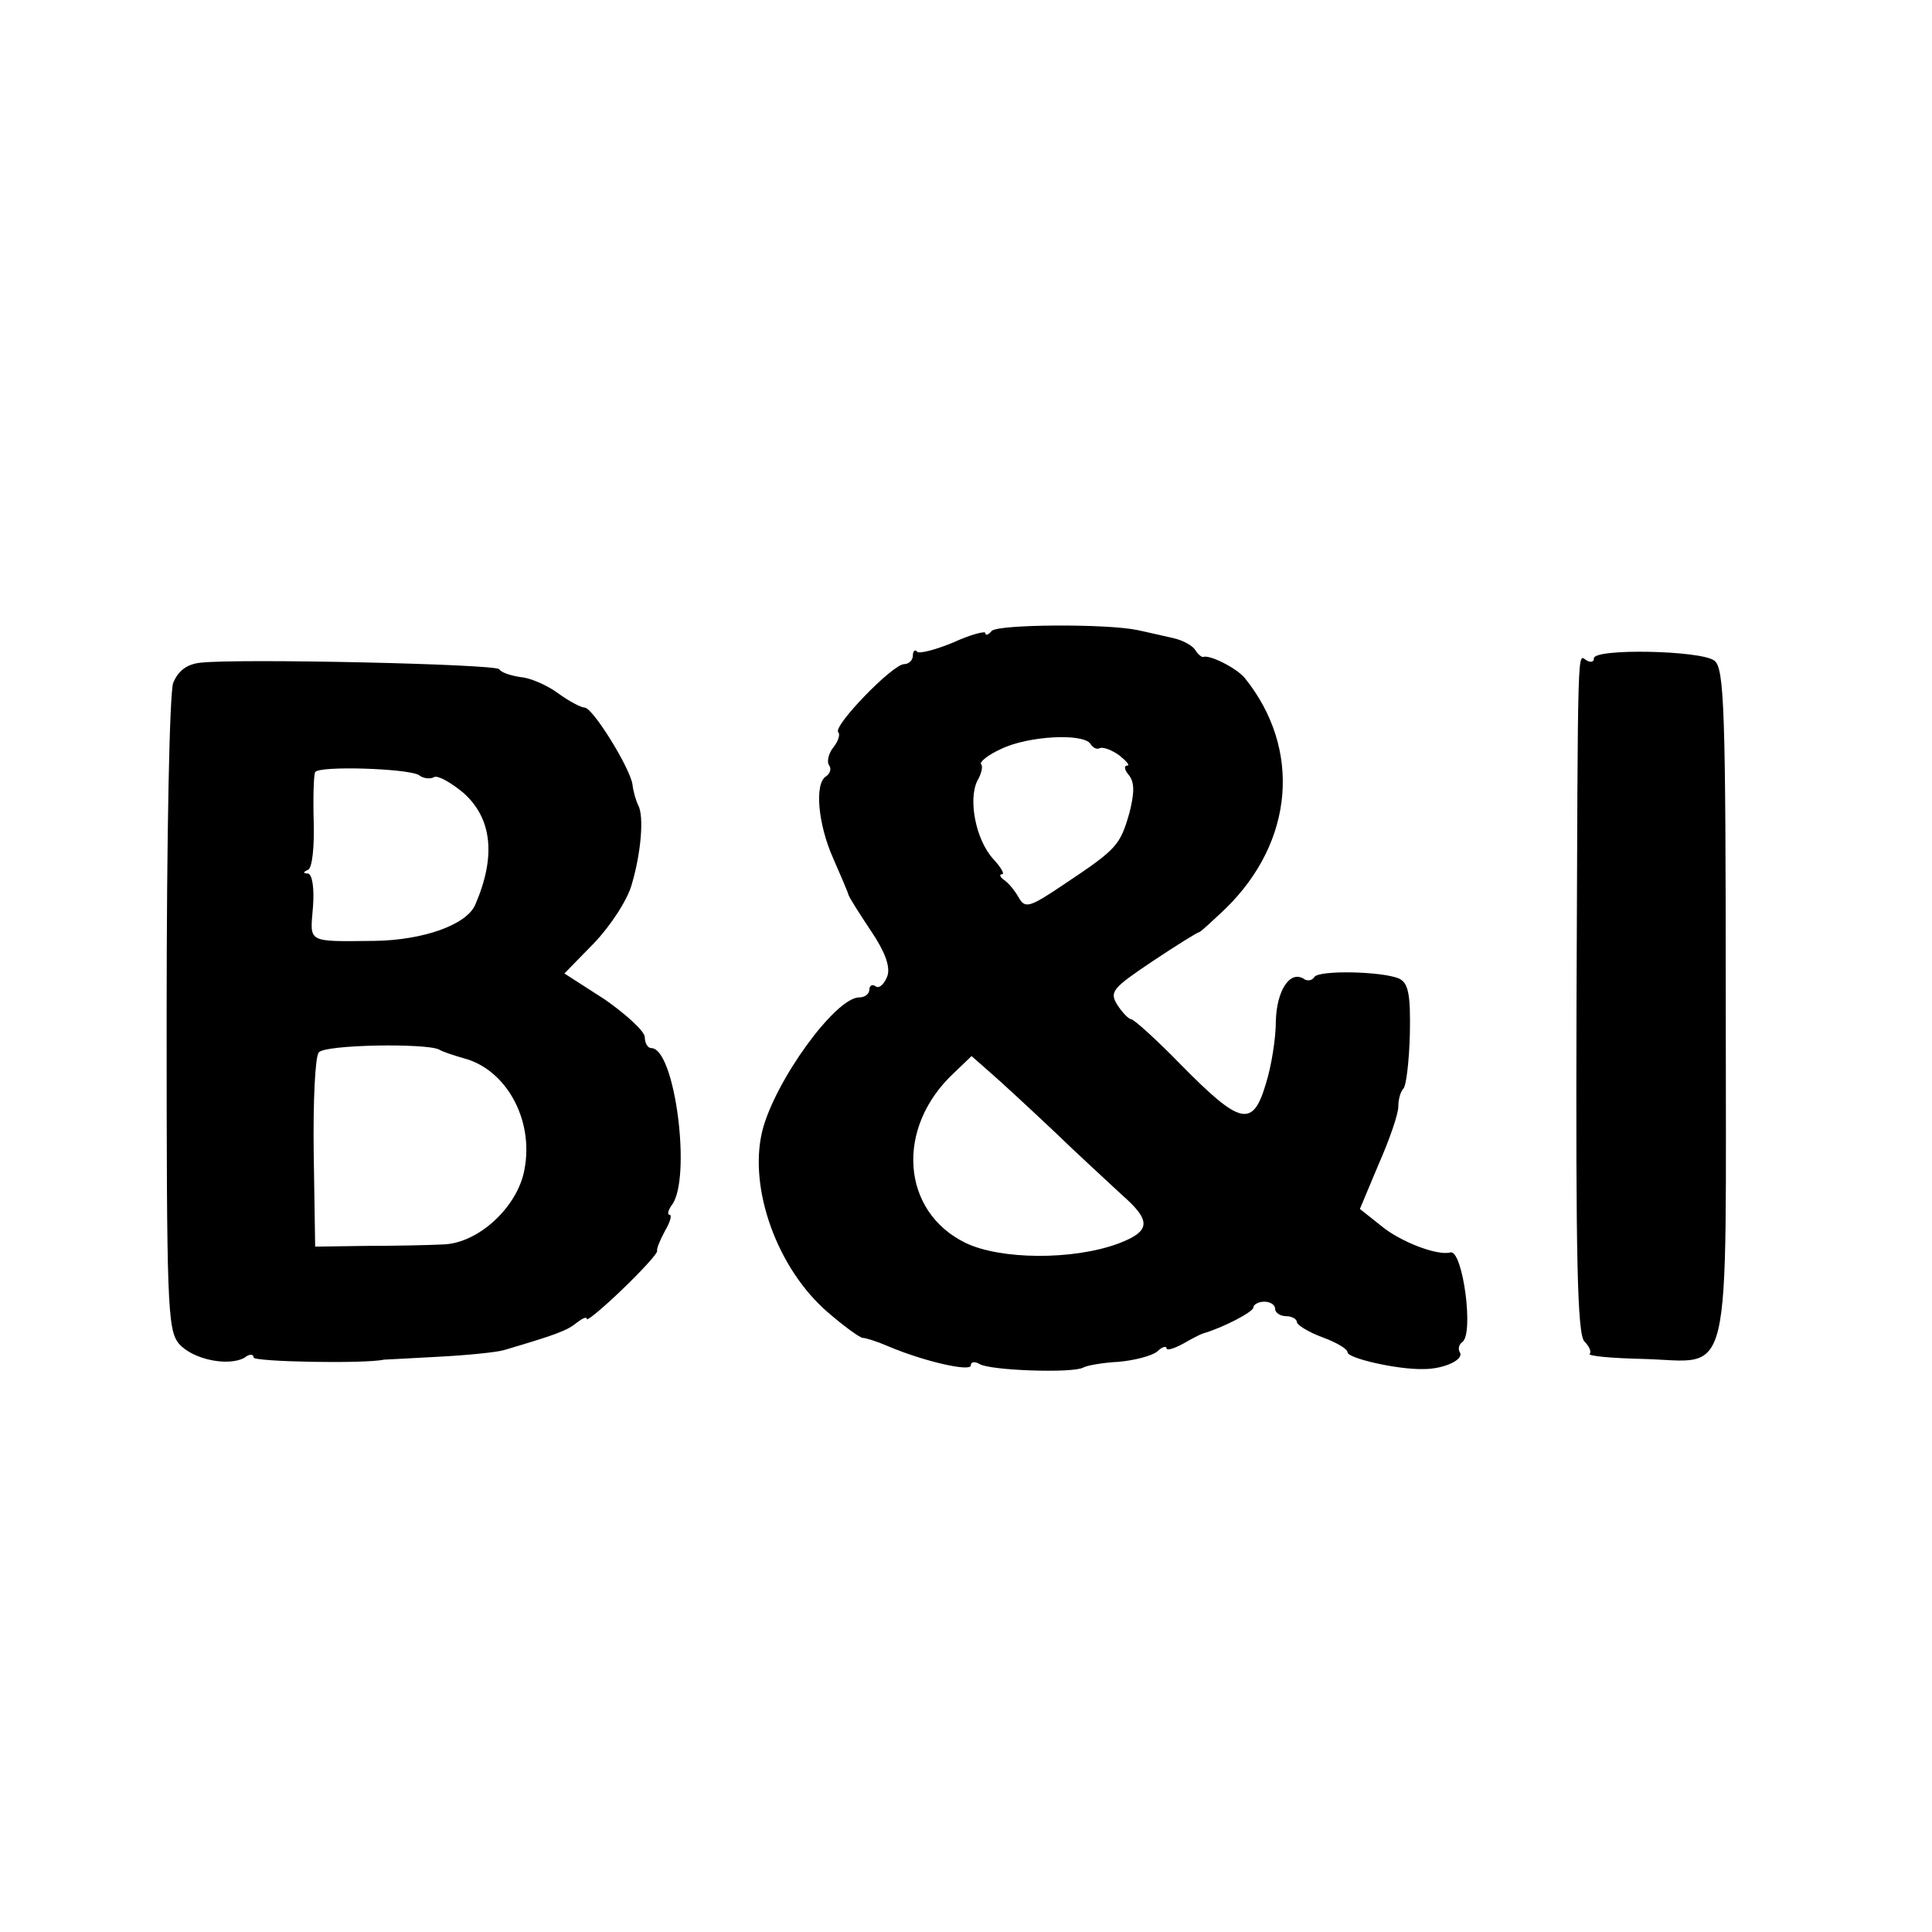 <?xml version="1.0" standalone="no"?>
<!DOCTYPE svg PUBLIC "-//W3C//DTD SVG 20010904//EN"
 "http://www.w3.org/TR/2001/REC-SVG-20010904/DTD/svg10.dtd">
<svg version="1.0" xmlns="http://www.w3.org/2000/svg"
 width="16pt" height="16pt" viewBox="0 0 16 16"
 preserveAspectRatio="xMidYMid meet">
<g transform="translate(0,16) scale(0.006,-0.006)"
fill="#000000" stroke="none">
<path d="M1369 1796 c-5 -6 -9 -7 -9 -3 0 3 -20 -2 -44 -13 -24 -10 -47 -16
-50 -13 -3 4 -6 1 -6 -5 0 -7 -6 -12 -12 -12 -16 0 -99 -86 -91 -94 3 -3 0
-12 -6 -20 -7 -8 -10 -20 -7 -25 4 -5 2 -12 -4 -16 -16 -10 -11 -66 10 -113
10 -23 20 -46 21 -50 1 -4 15 -26 31 -50 19 -28 27 -49 23 -62 -4 -11 -11 -18
-16 -15 -5 4 -9 1 -9 -4 0 -6 -6 -11 -14 -11 -33 0 -117 -116 -134 -185 -19
-79 21 -190 91 -250 22 -19 44 -35 48 -35 4 0 20 -5 36 -12 50 -21 113 -35
113 -26 0 5 5 6 12 2 14 -9 128 -13 143 -5 5 3 28 7 49 8 22 2 45 8 53 14 7 7
13 8 13 5 0 -4 10 -1 23 6 12 7 24 13 27 14 28 8 70 30 70 36 0 4 7 8 15 8 8
0 15 -4 15 -10 0 -5 7 -10 15 -10 8 0 15 -4 15 -8 0 -4 16 -14 35 -21 19 -7
35 -16 35 -21 0 -8 69 -24 105 -23 28 0 56 13 50 23 -3 5 -1 11 3 14 17 10 1
128 -16 124 -18 -5 -70 15 -96 37 l-29 23 26 62 c15 34 27 69 27 79 0 10 3 21
7 25 4 4 8 38 9 76 1 54 -2 70 -15 76 -23 10 -111 12 -117 2 -3 -5 -10 -6 -15
-2 -19 11 -37 -17 -38 -59 0 -23 -6 -62 -14 -87 -18 -60 -35 -56 -116 26 -34
35 -66 64 -70 64 -3 0 -12 9 -19 20 -11 18 -6 23 49 60 33 22 62 40 64 40 2 0
18 15 37 33 94 92 105 220 26 318 -12 14 -48 32 -57 29 -2 -1 -7 3 -11 9 -3 6
-17 14 -31 17 -13 3 -35 8 -49 11 -43 9 -191 8 -201 -1z m136 -156 c4 -6 9 -8
13 -6 4 2 16 -2 27 -10 10 -8 15 -14 11 -14 -5 0 -4 -6 2 -13 8 -10 8 -24 1
-52 -13 -45 -17 -50 -89 -98 -49 -33 -55 -35 -64 -19 -5 9 -14 20 -20 24 -6 4
-7 8 -3 8 4 0 -1 9 -12 21 -24 26 -35 82 -22 108 6 10 8 21 5 23 -2 3 10 13
28 21 37 18 113 22 123 7z m-50 -535 c34 -33 77 -72 94 -88 41 -36 39 -50 -6
-67 -63 -23 -162 -22 -210 1 -89 43 -98 159 -16 235 l24 23 25 -22 c14 -12 54
-49 89 -82z"/>
<path d="M2200 1758 c0 -5 -4 -6 -10 -3 -13 8 -12 41 -14 -474 -1 -347 1 -457
11 -466 7 -7 10 -15 7 -17 -2 -3 30 -6 73 -7 126 -3 115 -50 115 489 0 411 -2
465 -16 475 -19 14 -166 17 -166 3z"/>
<path d="M277 1752 c-19 -2 -31 -11 -38 -28 -5 -15 -9 -210 -9 -459 0 -398 1
-434 17 -453 19 -22 69 -32 91 -19 6 5 12 5 12 0 0 -6 153 -9 180 -3 3 0 37 2
75 4 39 2 79 6 90 9 71 21 88 27 101 38 8 6 14 9 14 5 0 -3 22 15 49 41 27 26
49 50 48 53 -1 3 4 15 11 28 7 12 10 22 6 22 -3 0 -2 6 3 13 28 35 5 217 -28
217 -5 0 -9 7 -9 15 0 8 -25 31 -55 52 l-56 36 41 42 c22 23 46 59 52 81 13
44 17 94 9 109 -3 6 -7 19 -8 29 -4 24 -55 106 -66 106 -5 0 -22 9 -37 20 -15
11 -38 21 -51 22 -13 2 -27 6 -30 11 -5 7 -357 15 -412 9z m301 -155 c6 -5 16
-6 21 -3 5 3 23 -7 41 -22 39 -35 45 -87 16 -154 -12 -28 -72 -49 -139 -50
-95 -1 -89 -3 -85 47 2 26 -1 45 -7 46 -7 0 -7 2 0 5 6 2 9 32 8 66 -1 34 0
65 2 69 6 9 127 5 143 -4z m28 -379 c5 -3 20 -8 34 -12 58 -15 97 -84 84 -153
-9 -52 -64 -103 -113 -104 -20 -1 -67 -2 -106 -2 l-70 -1 -2 129 c-1 71 2 134
7 139 8 11 149 13 166 4z"/>
</g>
</svg>

